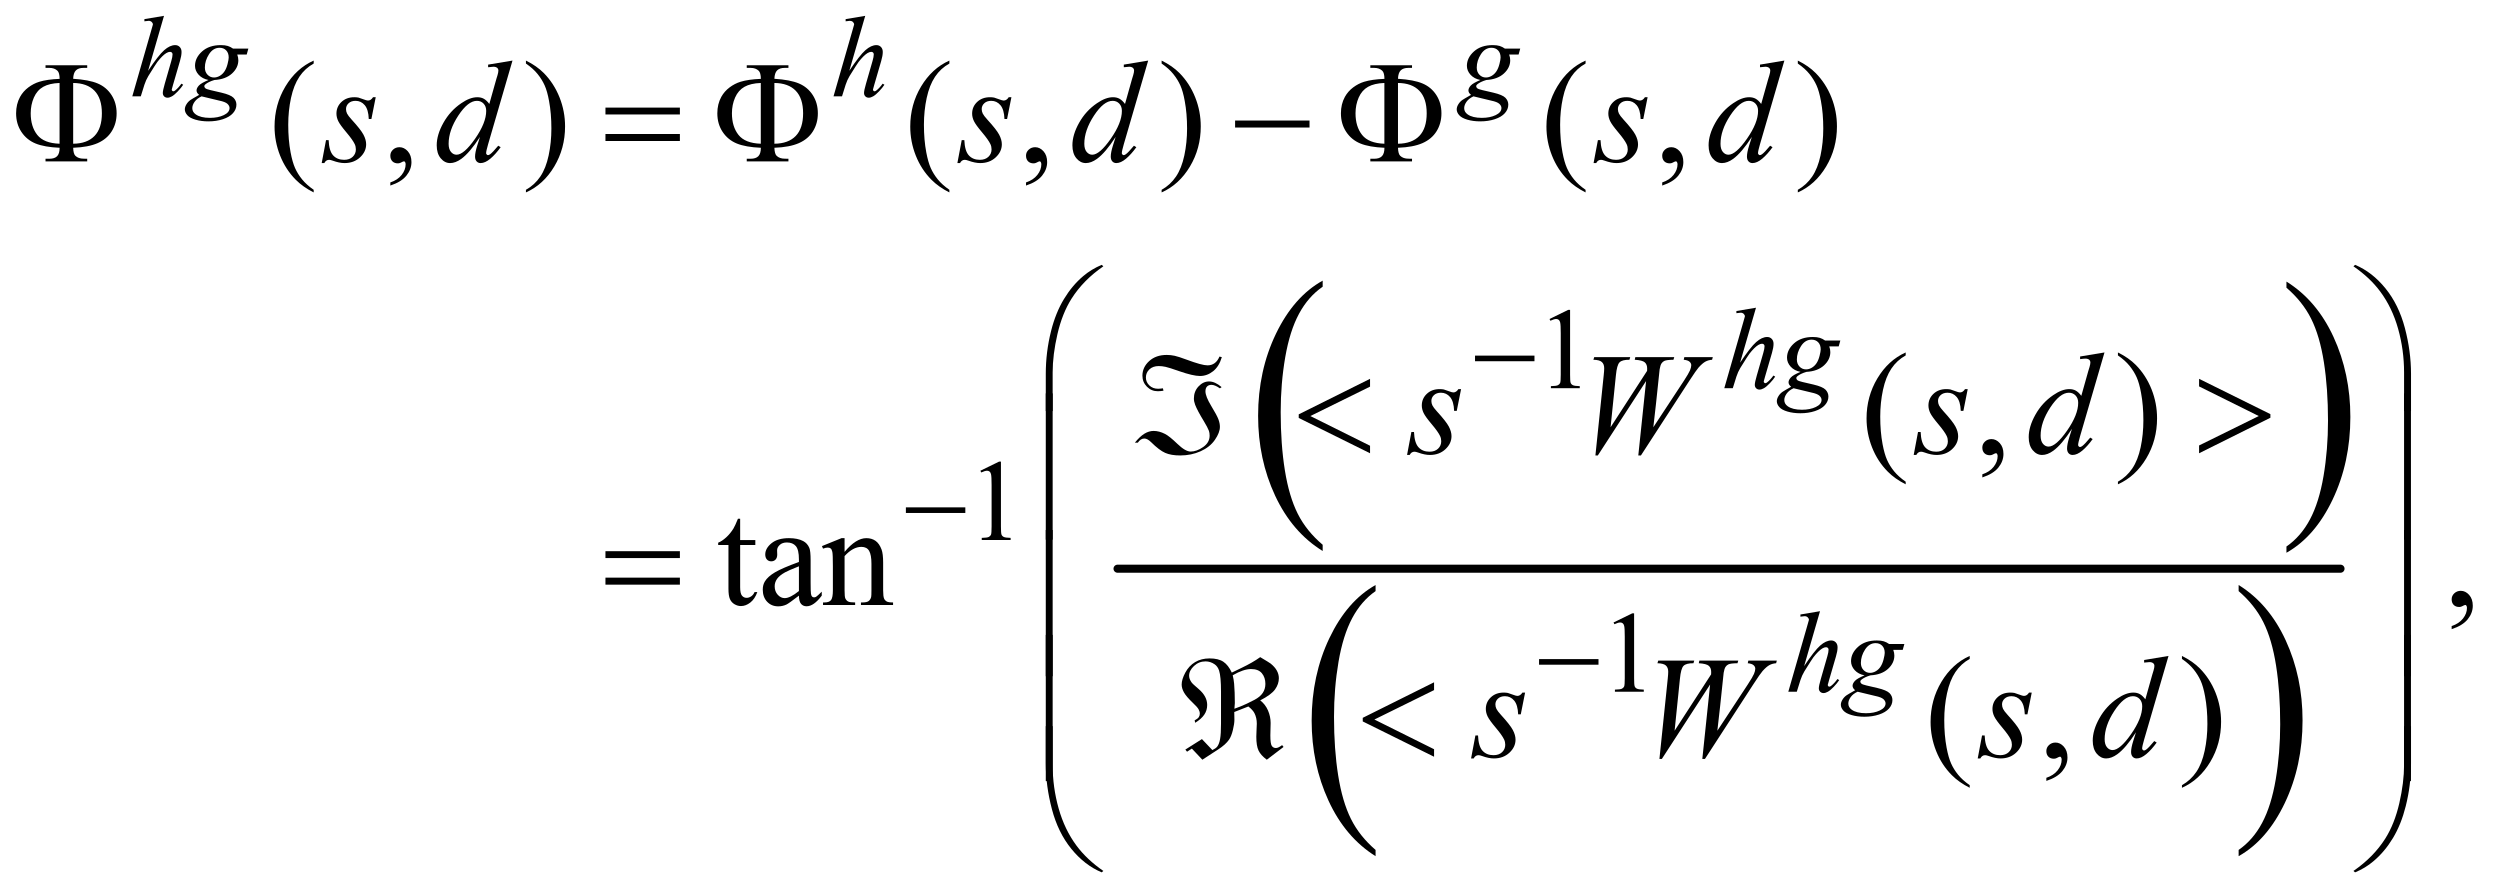 <?xml version="1.0" encoding="UTF-8"?>
<!DOCTYPE svg PUBLIC '-//W3C//DTD SVG 1.0//EN'
          'http://www.w3.org/TR/2001/REC-SVG-20010904/DTD/svg10.dtd'>
<svg stroke-dasharray="none" shape-rendering="auto" xmlns="http://www.w3.org/2000/svg" font-family="'Dialog'" text-rendering="auto" width="243" fill-opacity="1" color-interpolation="auto" color-rendering="auto" preserveAspectRatio="xMidYMid meet" font-size="12px" viewBox="0 0 243 87" fill="black" xmlns:xlink="http://www.w3.org/1999/xlink" stroke="black" image-rendering="auto" stroke-miterlimit="10" stroke-linecap="square" stroke-linejoin="miter" font-style="normal" stroke-width="1" height="87" stroke-dashoffset="0" font-weight="normal" stroke-opacity="1"
><!--Generated by the Batik Graphics2D SVG Generator--><defs id="genericDefs"
  /><g
  ><defs id="defs1"
    ><clipPath clipPathUnits="userSpaceOnUse" id="clipPath1"
      ><path d="M1.032 2.546 L155.077 2.546 L155.077 57.726 L1.032 57.726 L1.032 2.546 Z"
      /></clipPath
      ><clipPath clipPathUnits="userSpaceOnUse" id="clipPath2"
      ><path d="M-593.828 81.512 L-593.828 1844.108 L5591.907 1844.108 L5591.907 81.512 Z"
      /></clipPath
      ><clipPath clipPathUnits="userSpaceOnUse" id="clipPath3"
      ><path d="M0 81.512 L0 1844.108 L5024 1844.108 L5024 81.512 Z"
      /></clipPath
      ><clipPath clipPathUnits="userSpaceOnUse" id="clipPath4"
      ><path d="M-1115.635 81.512 L-1115.635 1844.108 L5070.1 1844.108 L5070.1 81.512 Z"
      /></clipPath
      ><clipPath clipPathUnits="userSpaceOnUse" id="clipPath5"
      ><path d="M-0 81.512 L-0 1844.108 L5024 1844.108 L5024 81.512 Z"
      /></clipPath
      ><clipPath clipPathUnits="userSpaceOnUse" id="clipPath6"
      ><path d="M-625.939 81.631 L-625.939 1844.227 L5559.796 1844.227 L5559.796 81.631 Z"
      /></clipPath
      ><clipPath clipPathUnits="userSpaceOnUse" id="clipPath7"
      ><path d="M0 81.631 L0 1844.227 L5024 1844.227 L5024 81.631 Z"
      /></clipPath
      ><clipPath clipPathUnits="userSpaceOnUse" id="clipPath8"
      ><path d="M-1091.615 81.631 L-1091.615 1844.227 L5094.12 1844.227 L5094.12 81.631 Z"
      /></clipPath
      ><clipPath clipPathUnits="userSpaceOnUse" id="clipPath9"
      ><path d="M33.074 81.348 L33.074 1844.293 L4970.426 1844.293 L4970.426 81.348 Z"
      /></clipPath
    ></defs
    ><g transform="scale(1.576,1.576) translate(-1.032,-2.546) matrix(0.025,0,0,0.031,15.82,-0.006)"
    ><path d="M2671.531 1166.141 L2671.531 1178.547 Q2596.219 1141.031 2554.227 1068.453 Q2512.234 995.875 2512.234 909.594 Q2512.234 819.859 2556.391 746.125 Q2600.547 672.391 2671.531 640.641 L2671.531 652.766 Q2636.031 672.391 2613.234 706.445 Q2590.438 740.5 2579.188 792.875 Q2567.938 845.25 2567.938 902.094 Q2567.938 966.453 2578.328 1018.391 Q2588.719 1070.328 2610.07 1104.531 Q2631.422 1138.735 2671.531 1166.141 Z" stroke="none" clip-path="url(#clipPath3)"
    /></g
    ><g transform="matrix(0.039,0,0,0.049,43.779,-4.021)"
    ><path d="M4575.984 652.766 L4575.984 640.641 Q4651.297 677.875 4693.289 750.453 Q4735.281 823.031 4735.281 909.312 Q4735.281 999.062 4691.125 1072.938 Q4646.969 1146.812 4575.984 1178.547 L4575.984 1166.141 Q4611.766 1146.516 4634.562 1112.469 Q4657.359 1078.422 4668.469 1026.188 Q4679.578 973.953 4679.578 916.813 Q4679.578 852.75 4669.336 800.664 Q4659.094 748.578 4637.594 714.383 Q4616.094 680.188 4575.984 652.766 Z" stroke="none" clip-path="url(#clipPath5)"
    /></g
    ><g transform="matrix(0.039,0,0,0.049,24.563,-4.027)"
    ><path d="M2798.531 1768.141 L2798.531 1780.547 Q2723.219 1743.031 2681.227 1670.453 Q2639.234 1597.875 2639.234 1511.594 Q2639.234 1421.86 2683.391 1348.125 Q2727.547 1274.391 2798.531 1242.641 L2798.531 1254.766 Q2763.031 1274.391 2740.234 1308.445 Q2717.438 1342.5 2706.188 1394.875 Q2694.938 1447.25 2694.938 1504.094 Q2694.938 1568.453 2705.328 1620.391 Q2715.719 1672.328 2737.07 1706.531 Q2758.422 1740.735 2798.531 1768.141 Z" stroke="none" clip-path="url(#clipPath7)"
    /></g
    ><g transform="matrix(0.039,0,0,0.049,42.837,-4.027)"
    ><path d="M4480.984 1254.766 L4480.984 1242.641 Q4556.297 1279.875 4598.289 1352.453 Q4640.281 1425.031 4640.281 1511.312 Q4640.281 1601.062 4596.125 1674.938 Q4551.969 1748.812 4480.984 1780.547 L4480.984 1768.141 Q4516.766 1748.516 4539.562 1714.469 Q4562.359 1680.422 4573.469 1628.188 Q4584.578 1575.953 4584.578 1518.813 Q4584.578 1454.75 4574.336 1402.664 Q4564.094 1350.578 4542.594 1316.383 Q4521.094 1282.188 4480.984 1254.766 Z" stroke="none" clip-path="url(#clipPath7)"
    /></g
    ><g stroke-width="16" transform="matrix(0.049,0,0,0.049,-1.626,-4.012)" stroke-linejoin="round" stroke-linecap="round"
    ><line y2="1210" fill="none" x1="2250" clip-path="url(#clipPath9)" x2="4676" y1="1210"
    /></g
    ><g transform="matrix(0.049,0,0,0.049,-1.626,-4.012)"
    ><path d="M3106.953 714.656 L3144.016 696.562 L3147.719 696.562 L3147.719 825.156 Q3147.719 837.969 3148.789 841.109 Q3149.859 844.25 3153.227 845.938 Q3156.594 847.625 3166.922 847.844 L3166.922 852 L3109.656 852 L3109.656 847.844 Q3120.438 847.625 3123.578 845.992 Q3126.719 844.359 3127.953 841.609 Q3129.188 838.859 3129.188 825.156 L3129.188 742.953 Q3129.188 726.328 3128.062 721.609 Q3127.281 718.016 3125.203 716.336 Q3123.125 714.656 3120.203 714.656 Q3116.047 714.656 3108.641 718.125 L3106.953 714.656 Z" stroke="none" clip-path="url(#clipPath9)"
    /></g
    ><g transform="matrix(0.049,0,0,0.049,-1.626,-4.012)"
    ><path d="M1977.953 1015.656 L2015.016 997.562 L2018.719 997.562 L2018.719 1126.156 Q2018.719 1138.969 2019.789 1142.11 Q2020.86 1145.25 2024.227 1146.938 Q2027.594 1148.625 2037.922 1148.844 L2037.922 1153 L1980.656 1153 L1980.656 1148.844 Q1991.438 1148.625 1994.578 1146.992 Q1997.719 1145.36 1998.953 1142.61 Q2000.188 1139.86 2000.188 1126.156 L2000.188 1043.953 Q2000.188 1027.328 1999.062 1022.609 Q1998.281 1019.016 1996.203 1017.336 Q1994.125 1015.656 1991.203 1015.656 Q1987.047 1015.656 1979.641 1019.125 L1977.953 1015.656 Z" stroke="none" clip-path="url(#clipPath9)"
    /></g
    ><g transform="matrix(0.049,0,0,0.049,-1.626,-4.012)"
    ><path d="M3233.953 1316.656 L3271.016 1298.562 L3274.719 1298.562 L3274.719 1427.156 Q3274.719 1439.969 3275.789 1443.11 Q3276.859 1446.25 3280.227 1447.938 Q3283.594 1449.625 3293.922 1449.844 L3293.922 1454 L3236.656 1454 L3236.656 1449.844 Q3247.438 1449.625 3250.578 1447.992 Q3253.719 1446.36 3254.953 1443.61 Q3256.188 1440.86 3256.188 1427.156 L3256.188 1344.953 Q3256.188 1328.328 3255.062 1323.609 Q3254.281 1320.016 3252.203 1318.336 Q3250.125 1316.656 3247.203 1316.656 Q3243.047 1316.656 3235.641 1320.125 L3233.953 1316.656 Z" stroke="none" clip-path="url(#clipPath9)"
    /></g
    ><g transform="matrix(0.049,0,0,0.049,-1.626,-4.012)"
    ><path d="M655.438 458.391 L655.438 463.594 Q634.203 452.906 620 438.562 Q599.75 418.172 588.781 390.469 Q577.812 362.766 577.812 332.953 Q577.812 289.359 599.328 253.43 Q620.844 217.5 655.438 202.031 L655.438 207.938 Q638.141 217.5 627.031 234.094 Q615.922 250.688 610.438 276.141 Q604.953 301.594 604.953 329.297 Q604.953 359.391 609.594 384 Q613.25 403.406 618.453 415.148 Q623.656 426.891 632.445 437.719 Q641.234 448.547 655.438 458.391 ZM807.469 449.953 L807.469 443.766 Q821.953 438.984 829.898 428.93 Q837.844 418.875 837.844 407.625 Q837.844 404.953 836.578 403.125 Q835.594 401.859 834.609 401.859 Q833.063 401.859 827.859 404.672 Q825.328 405.938 822.516 405.938 Q815.625 405.938 811.547 401.859 Q807.469 397.781 807.469 390.609 Q807.469 383.719 812.742 378.797 Q818.016 373.875 825.609 373.875 Q834.891 373.875 842.133 381.961 Q849.375 390.047 849.375 403.406 Q849.375 417.891 839.32 430.336 Q829.266 442.781 807.469 449.953 ZM1076.469 207.938 L1076.469 202.031 Q1097.844 212.578 1112.047 226.922 Q1132.156 247.453 1143.125 275.086 Q1154.094 302.719 1154.094 332.672 Q1154.094 376.266 1132.648 412.195 Q1111.203 448.125 1076.469 463.594 L1076.469 458.391 Q1093.765 448.688 1104.945 432.164 Q1116.125 415.641 1121.539 390.117 Q1126.953 364.594 1126.953 336.891 Q1126.953 306.938 1122.312 282.188 Q1118.797 262.781 1113.523 251.109 Q1108.25 239.438 1099.531 228.609 Q1090.812 217.781 1076.469 207.938 ZM1916.438 458.391 L1916.438 463.594 Q1895.203 452.906 1881 438.562 Q1860.75 418.172 1849.781 390.469 Q1838.812 362.766 1838.812 332.953 Q1838.812 289.359 1860.328 253.43 Q1881.844 217.5 1916.438 202.031 L1916.438 207.938 Q1899.141 217.5 1888.031 234.094 Q1876.922 250.688 1871.438 276.141 Q1865.953 301.594 1865.953 329.297 Q1865.953 359.391 1870.594 384 Q1874.25 403.406 1879.453 415.148 Q1884.656 426.891 1893.445 437.719 Q1902.234 448.547 1916.438 458.391 ZM2068.469 449.953 L2068.469 443.766 Q2082.953 438.984 2090.898 428.93 Q2098.844 418.875 2098.844 407.625 Q2098.844 404.953 2097.578 403.125 Q2096.594 401.859 2095.609 401.859 Q2094.062 401.859 2088.859 404.672 Q2086.328 405.938 2083.516 405.938 Q2076.625 405.938 2072.547 401.859 Q2068.469 397.781 2068.469 390.609 Q2068.469 383.719 2073.742 378.797 Q2079.016 373.875 2086.609 373.875 Q2095.891 373.875 2103.133 381.961 Q2110.375 390.047 2110.375 403.406 Q2110.375 417.891 2100.32 430.336 Q2090.266 442.781 2068.469 449.953 ZM2337.469 207.938 L2337.469 202.031 Q2358.844 212.578 2373.047 226.922 Q2393.156 247.453 2404.125 275.086 Q2415.094 302.719 2415.094 332.672 Q2415.094 376.266 2393.648 412.195 Q2372.203 448.125 2337.469 463.594 L2337.469 458.391 Q2354.766 448.688 2365.945 432.164 Q2377.125 415.641 2382.539 390.117 Q2387.953 364.594 2387.953 336.891 Q2387.953 306.938 2383.312 282.188 Q2379.797 262.781 2374.523 251.109 Q2369.25 239.438 2360.531 228.609 Q2351.812 217.781 2337.469 207.938 ZM3178.438 458.391 L3178.438 463.594 Q3157.203 452.906 3143 438.562 Q3122.75 418.172 3111.781 390.469 Q3100.812 362.766 3100.812 332.953 Q3100.812 289.359 3122.328 253.43 Q3143.844 217.5 3178.438 202.031 L3178.438 207.938 Q3161.141 217.5 3150.031 234.094 Q3138.922 250.688 3133.438 276.141 Q3127.953 301.594 3127.953 329.297 Q3127.953 359.391 3132.594 384 Q3136.25 403.406 3141.453 415.148 Q3146.656 426.891 3155.445 437.719 Q3164.234 448.547 3178.438 458.391 ZM3330.469 449.953 L3330.469 443.766 Q3344.953 438.984 3352.898 428.93 Q3360.844 418.875 3360.844 407.625 Q3360.844 404.953 3359.578 403.125 Q3358.594 401.859 3357.609 401.859 Q3356.062 401.859 3350.859 404.672 Q3348.328 405.938 3345.516 405.938 Q3338.625 405.938 3334.547 401.859 Q3330.469 397.781 3330.469 390.609 Q3330.469 383.719 3335.742 378.797 Q3341.016 373.875 3348.609 373.875 Q3357.891 373.875 3365.133 381.961 Q3372.375 390.047 3372.375 403.406 Q3372.375 417.891 3362.32 430.336 Q3352.266 442.781 3330.469 449.953 ZM3599.469 207.938 L3599.469 202.031 Q3620.844 212.578 3635.047 226.922 Q3655.156 247.453 3666.125 275.086 Q3677.094 302.719 3677.094 332.672 Q3677.094 376.266 3655.648 412.195 Q3634.203 448.125 3599.469 463.594 L3599.469 458.391 Q3616.766 448.688 3627.945 432.164 Q3639.125 415.641 3644.539 390.117 Q3649.953 364.594 3649.953 336.891 Q3649.953 306.938 3645.312 282.188 Q3641.797 262.781 3636.523 251.109 Q3631.25 239.438 3622.531 228.609 Q3613.812 217.781 3599.469 207.938 Z" stroke="none" clip-path="url(#clipPath9)"
    /></g
    ><g transform="matrix(0.049,0,0,0.049,-1.626,-4.012)"
    ><path d="M3813.438 1037.391 L3813.438 1042.594 Q3792.203 1031.906 3778 1017.563 Q3757.75 997.172 3746.781 969.469 Q3735.812 941.766 3735.812 911.953 Q3735.812 868.36 3757.328 832.43 Q3778.844 796.5 3813.438 781.031 L3813.438 786.938 Q3796.141 796.5 3785.031 813.094 Q3773.922 829.688 3768.438 855.141 Q3762.953 880.594 3762.953 908.297 Q3762.953 938.391 3767.594 963 Q3771.25 982.406 3776.453 994.149 Q3781.656 1005.891 3790.445 1016.719 Q3799.234 1027.547 3813.438 1037.391 ZM3965.469 1028.953 L3965.469 1022.766 Q3979.953 1017.984 3987.898 1007.93 Q3995.844 997.875 3995.844 986.625 Q3995.844 983.953 3994.578 982.125 Q3993.594 980.859 3992.609 980.859 Q3991.062 980.859 3985.859 983.672 Q3983.328 984.938 3980.516 984.938 Q3973.625 984.938 3969.547 980.859 Q3965.469 976.781 3965.469 969.609 Q3965.469 962.719 3970.742 957.797 Q3976.016 952.875 3983.609 952.875 Q3992.891 952.875 4000.133 960.961 Q4007.375 969.047 4007.375 982.406 Q4007.375 996.891 3997.32 1009.336 Q3987.266 1021.781 3965.469 1028.953 ZM4234.469 786.938 L4234.469 781.031 Q4255.844 791.578 4270.047 805.922 Q4290.156 826.453 4301.125 854.086 Q4312.094 881.719 4312.094 911.672 Q4312.094 955.266 4290.648 991.195 Q4269.203 1027.125 4234.469 1042.594 L4234.469 1037.39 Q4251.766 1027.687 4262.945 1011.164 Q4274.125 994.64 4279.539 969.117 Q4284.953 943.594 4284.953 915.89 Q4284.953 885.937 4280.312 861.187 Q4276.797 841.781 4271.523 830.109 Q4266.25 818.437 4257.531 807.609 Q4248.812 796.781 4234.469 786.937 Z" stroke="none" clip-path="url(#clipPath9)"
    /></g
    ><g transform="matrix(0.049,0,0,0.049,-1.626,-4.012)"
    ><path d="M1501.406 1110.859 L1501.406 1153.188 L1531.5 1153.188 L1531.5 1163.031 L1501.406 1163.031 L1501.406 1246.562 Q1501.406 1259.078 1504.992 1263.438 Q1508.578 1267.797 1514.203 1267.797 Q1518.844 1267.797 1523.203 1264.914 Q1527.563 1262.031 1529.953 1256.406 L1535.438 1256.406 Q1530.516 1270.187 1521.516 1277.148 Q1512.516 1284.109 1502.953 1284.109 Q1496.485 1284.109 1490.297 1280.523 Q1484.11 1276.937 1481.156 1270.258 Q1478.203 1263.578 1478.203 1249.656 L1478.203 1163.031 L1457.812 1163.031 L1457.812 1158.39 Q1465.547 1155.297 1473.633 1147.914 Q1481.719 1140.531 1488.047 1130.406 Q1491.281 1125.062 1497.047 1110.859 L1501.406 1110.859 ZM1617.985 1263.438 Q1598.156 1278.766 1593.094 1281.156 Q1585.5 1284.672 1576.922 1284.672 Q1563.563 1284.672 1554.914 1275.531 Q1546.266 1266.391 1546.266 1251.485 Q1546.266 1242.063 1550.484 1235.172 Q1556.25 1225.61 1570.523 1217.172 Q1584.797 1208.735 1617.984 1196.641 L1617.984 1191.578 Q1617.984 1172.313 1611.867 1165.141 Q1605.75 1157.969 1594.078 1157.969 Q1585.219 1157.969 1580.016 1162.75 Q1574.672 1167.532 1574.672 1173.719 L1574.953 1181.875 Q1574.953 1188.344 1571.648 1191.86 Q1568.344 1195.375 1563 1195.375 Q1557.797 1195.375 1554.492 1191.719 Q1551.188 1188.063 1551.188 1181.735 Q1551.188 1169.641 1563.562 1159.516 Q1575.938 1149.391 1598.297 1149.391 Q1615.453 1149.391 1626.422 1155.157 Q1634.719 1159.516 1638.656 1168.797 Q1641.187 1174.844 1641.187 1193.547 L1641.187 1237.282 Q1641.187 1255.703 1641.89 1259.852 Q1642.594 1264 1644.211 1265.407 Q1645.828 1266.813 1647.937 1266.813 Q1650.187 1266.813 1651.875 1265.828 Q1654.828 1264 1663.265 1255.563 L1663.265 1263.438 Q1647.515 1284.532 1633.172 1284.532 Q1626.281 1284.532 1622.203 1279.75 Q1618.125 1274.969 1617.984 1263.438 ZM1617.985 1254.297 L1617.985 1205.219 Q1596.75 1213.656 1590.563 1217.172 Q1579.453 1223.359 1574.672 1230.109 Q1569.891 1236.859 1569.891 1244.875 Q1569.891 1255 1575.938 1261.68 Q1581.985 1268.359 1589.86 1268.359 Q1600.547 1268.359 1617.985 1254.297 ZM1708.547 1176.672 Q1731.188 1149.391 1751.719 1149.391 Q1762.266 1149.391 1769.86 1154.664 Q1777.453 1159.938 1781.953 1172.031 Q1785.047 1180.469 1785.047 1197.906 L1785.047 1252.891 Q1785.047 1265.125 1787.016 1269.484 Q1788.563 1273 1792.008 1274.969 Q1795.453 1276.938 1804.735 1276.938 L1804.735 1282 L1741.031 1282 L1741.031 1276.938 L1743.703 1276.938 Q1752.703 1276.938 1756.289 1274.195 Q1759.875 1271.453 1761.281 1266.109 Q1761.844 1264 1761.844 1252.891 L1761.844 1200.156 Q1761.844 1182.578 1757.273 1174.633 Q1752.703 1166.688 1741.875 1166.688 Q1725.141 1166.688 1708.547 1184.969 L1708.547 1252.89 Q1708.547 1265.969 1710.094 1269.062 Q1712.062 1273.14 1715.508 1275.039 Q1718.953 1276.937 1729.5 1276.937 L1729.5 1282 L1665.797 1282 L1665.797 1276.937 L1668.609 1276.937 Q1678.453 1276.937 1681.898 1271.945 Q1685.344 1266.953 1685.344 1252.89 L1685.344 1205.078 Q1685.344 1181.875 1684.289 1176.812 Q1683.234 1171.75 1681.055 1169.922 Q1678.875 1168.094 1675.219 1168.094 Q1671.281 1168.094 1665.797 1170.203 L1663.687 1165.14 L1702.5 1149.39 L1708.547 1149.39 L1708.547 1176.672 ZM4896.469 1329.953 L4896.469 1323.766 Q4910.953 1318.984 4918.898 1308.93 Q4926.844 1298.875 4926.844 1287.625 Q4926.844 1284.953 4925.578 1283.125 Q4924.594 1281.859 4923.609 1281.859 Q4922.062 1281.859 4916.859 1284.672 Q4914.328 1285.938 4911.516 1285.938 Q4904.625 1285.938 4900.547 1281.859 Q4896.469 1277.781 4896.469 1270.609 Q4896.469 1263.719 4901.742 1258.797 Q4907.016 1253.875 4914.609 1253.875 Q4923.891 1253.875 4931.133 1261.961 Q4938.375 1270.047 4938.375 1283.406 Q4938.375 1297.891 4928.32 1310.336 Q4918.266 1322.781 4896.469 1329.953 Z" stroke="none" clip-path="url(#clipPath9)"
    /></g
    ><g transform="matrix(0.049,0,0,0.049,-1.626,-4.012)"
    ><path d="M3940.438 1639.391 L3940.438 1644.594 Q3919.203 1633.906 3905 1619.563 Q3884.75 1599.172 3873.781 1571.469 Q3862.812 1543.766 3862.812 1513.953 Q3862.812 1470.359 3884.328 1434.43 Q3905.844 1398.5 3940.438 1383.031 L3940.438 1388.938 Q3923.141 1398.5 3912.031 1415.094 Q3900.922 1431.688 3895.438 1457.14 Q3889.953 1482.594 3889.953 1510.297 Q3889.953 1540.39 3894.594 1565 Q3898.25 1584.406 3903.453 1596.148 Q3908.656 1607.89 3917.445 1618.719 Q3926.234 1629.547 3940.438 1639.39 ZM4092.469 1630.953 L4092.469 1624.766 Q4106.953 1619.984 4114.898 1609.93 Q4122.844 1599.875 4122.844 1588.625 Q4122.844 1585.953 4121.578 1584.125 Q4120.594 1582.859 4119.609 1582.859 Q4118.062 1582.859 4112.859 1585.672 Q4110.328 1586.938 4107.516 1586.938 Q4100.625 1586.938 4096.547 1582.859 Q4092.469 1578.781 4092.469 1571.609 Q4092.469 1564.719 4097.742 1559.797 Q4103.016 1554.875 4110.609 1554.875 Q4119.891 1554.875 4127.133 1562.961 Q4134.375 1571.047 4134.375 1584.406 Q4134.375 1598.891 4124.32 1611.336 Q4114.266 1623.781 4092.469 1630.953 ZM4361.469 1388.938 L4361.469 1383.031 Q4382.844 1393.578 4397.047 1407.922 Q4417.156 1428.453 4428.125 1456.086 Q4439.094 1483.719 4439.094 1513.672 Q4439.094 1557.266 4417.648 1593.195 Q4396.203 1629.125 4361.469 1644.594 L4361.469 1639.39 Q4378.766 1629.687 4389.945 1613.164 Q4401.125 1596.64 4406.539 1571.117 Q4411.953 1545.594 4411.953 1517.891 Q4411.953 1487.938 4407.312 1463.188 Q4403.797 1443.781 4398.523 1432.109 Q4393.25 1420.438 4384.531 1409.609 Q4375.812 1398.781 4361.469 1388.938 Z" stroke="none" clip-path="url(#clipPath9)"
    /></g
    ><g transform="matrix(0.049,0,0,0.049,-1.626,-4.012)"
    ><path d="M358.5 113.297 L326.938 222.344 Q347.375 191.578 358.828 181.469 Q370.281 171.359 380.734 171.359 Q386.125 171.359 389.719 175.07 Q393.312 178.781 393.312 184.953 Q393.312 192.359 390.172 202.922 L376.469 249.984 Q373.875 258.516 373.875 259.406 Q373.875 260.984 374.836 261.992 Q375.797 263 377.031 263 Q378.484 263 380.391 261.547 Q386.797 256.609 393.078 247.844 L396.562 249.984 Q392.75 255.922 385.953 263.055 Q379.156 270.188 374.273 272.945 Q369.391 275.703 365.578 275.703 Q361.422 275.703 358.781 273.062 Q356.141 270.422 356.141 266.266 Q356.141 261.312 360.062 247.844 L372.984 202.922 Q375.453 194.5 375.453 189.672 Q375.453 187.422 374.047 186.078 Q372.641 184.734 370.406 184.734 Q367.141 184.734 362.984 187.203 Q355.344 191.922 345.359 204.719 Q342.656 208.203 327.391 232.797 Q322.672 240.656 319.641 249.984 L312.453 273 L295.609 273 L332.547 144.516 L336.484 130.594 Q336.484 127.672 334.07 125.43 Q331.656 123.188 328.172 123.188 Q326.156 123.188 322 123.859 L319.641 124.203 L319.641 119.812 L358.5 113.297 ZM525.828 178.328 L522.578 190 L503.812 190 Q505.953 196.078 505.953 201.344 Q505.953 216.172 493.375 227.734 Q480.688 239.312 458.562 240.547 Q446.656 244.141 440.703 249.078 Q438.453 250.875 438.453 252.781 Q438.453 255.031 440.477 256.883 Q442.5 258.734 450.703 260.641 L472.484 265.703 Q490.562 269.969 496.406 275.812 Q502.141 281.766 502.141 289.516 Q502.141 298.719 495.344 306.352 Q488.547 313.984 475.461 318.312 Q462.375 322.641 446.547 322.641 Q432.609 322.641 421.156 319.328 Q409.703 316.016 404.766 310.398 Q399.828 304.781 399.828 298.828 Q399.828 294 403.024 288.781 Q406.219 283.562 411.047 280.188 Q414.094 278.047 428.235 270.078 Q423.078 266.031 423.078 261.203 Q423.078 256.719 427.625 251.664 Q432.172 246.609 446.875 240.547 Q434.531 238.188 427.281 230.211 Q420.031 222.234 420.031 212.469 Q420.031 196.516 434.016 183.938 Q448 171.359 471.25 171.359 Q479.672 171.359 485.062 173.047 Q490.453 174.734 495.5 178.328 L525.828 178.328 ZM486.859 195.953 Q486.859 186.969 481.859 181.805 Q476.859 176.641 468.781 176.641 Q456.094 176.641 447.836 189.391 Q439.578 202.141 439.578 215.953 Q439.578 224.594 444.859 230.102 Q450.141 235.609 457.656 235.609 Q463.609 235.609 469.172 232.352 Q474.734 229.094 478.555 223.367 Q482.375 217.641 484.617 208.766 Q486.859 199.891 486.859 195.953 ZM433.062 273 Q423.969 277.156 419.305 283.672 Q414.641 290.188 414.641 296.469 Q414.641 303.891 421.391 308.719 Q431.047 315.672 449.688 315.672 Q465.75 315.672 477.148 310.227 Q488.547 304.781 488.547 296.141 Q488.547 291.75 484.336 287.82 Q480.125 283.891 468 281.422 Q461.359 280.078 433.062 273 ZM1749.5 113.297 L1717.938 222.344 Q1738.375 191.578 1749.828 181.469 Q1761.281 171.359 1771.734 171.359 Q1777.125 171.359 1780.719 175.07 Q1784.312 178.781 1784.312 184.953 Q1784.312 192.359 1781.172 202.922 L1767.469 249.984 Q1764.875 258.516 1764.875 259.406 Q1764.875 260.984 1765.836 261.992 Q1766.797 263 1768.031 263 Q1769.485 263 1771.391 261.547 Q1777.797 256.609 1784.078 247.844 L1787.562 249.984 Q1783.75 255.922 1776.953 263.055 Q1770.156 270.188 1765.273 272.945 Q1760.391 275.703 1756.578 275.703 Q1752.422 275.703 1749.781 273.062 Q1747.141 270.422 1747.141 266.266 Q1747.141 261.312 1751.062 247.844 L1763.984 202.922 Q1766.453 194.5 1766.453 189.672 Q1766.453 187.422 1765.047 186.078 Q1763.641 184.734 1761.406 184.734 Q1758.14 184.734 1753.984 187.203 Q1746.344 191.922 1736.359 204.719 Q1733.656 208.203 1718.391 232.797 Q1713.672 240.656 1710.641 249.984 L1703.453 273 L1686.609 273 L1723.547 144.516 L1727.484 130.594 Q1727.484 127.672 1725.07 125.43 Q1722.656 123.188 1719.172 123.188 Q1717.156 123.188 1713 123.859 L1710.641 124.203 L1710.641 119.812 L1749.5 113.297 ZM3048.828 178.328 L3045.578 190 L3026.812 190 Q3028.953 196.078 3028.953 201.344 Q3028.953 216.172 3016.375 227.734 Q3003.688 239.312 2981.562 240.547 Q2969.656 244.141 2963.703 249.078 Q2961.453 250.875 2961.453 252.781 Q2961.453 255.031 2963.477 256.883 Q2965.5 258.734 2973.703 260.641 L2995.484 265.703 Q3013.562 269.969 3019.406 275.812 Q3025.141 281.766 3025.141 289.516 Q3025.141 298.719 3018.344 306.352 Q3011.547 313.984 2998.461 318.312 Q2985.375 322.641 2969.547 322.641 Q2955.609 322.641 2944.156 319.328 Q2932.703 316.016 2927.766 310.398 Q2922.828 304.781 2922.828 298.828 Q2922.828 294 2926.023 288.781 Q2929.219 283.562 2934.047 280.188 Q2937.094 278.047 2951.234 270.078 Q2946.078 266.031 2946.078 261.203 Q2946.078 256.719 2950.625 251.664 Q2955.172 246.609 2969.875 240.547 Q2957.531 238.188 2950.281 230.211 Q2943.031 222.234 2943.031 212.469 Q2943.031 196.516 2957.016 183.938 Q2971 171.359 2994.25 171.359 Q3002.672 171.359 3008.062 173.047 Q3013.453 174.734 3018.5 178.328 L3048.828 178.328 ZM3009.859 195.953 Q3009.859 186.969 3004.859 181.805 Q2999.859 176.641 2991.781 176.641 Q2979.094 176.641 2970.836 189.391 Q2962.578 202.141 2962.578 215.953 Q2962.578 224.594 2967.859 230.102 Q2973.141 235.609 2980.656 235.609 Q2986.609 235.609 2992.172 232.352 Q2997.734 229.094 3001.555 223.367 Q3005.375 217.641 3007.617 208.766 Q3009.859 199.891 3009.859 195.953 ZM2956.062 273 Q2946.969 277.156 2942.305 283.672 Q2937.641 290.188 2937.641 296.469 Q2937.641 303.891 2944.391 308.719 Q2954.047 315.672 2972.688 315.672 Q2988.75 315.672 3000.148 310.227 Q3011.547 304.781 3011.547 296.141 Q3011.547 291.75 3007.336 287.82 Q3003.125 283.891 2991 281.422 Q2984.359 280.078 2956.062 273 Z" stroke="none" clip-path="url(#clipPath9)"
    /></g
    ><g transform="matrix(0.049,0,0,0.049,-1.626,-4.012)"
    ><path d="M3516.5 692.297 L3484.938 801.344 Q3505.375 770.578 3516.828 760.469 Q3528.281 750.359 3538.734 750.359 Q3544.125 750.359 3547.719 754.07 Q3551.312 757.781 3551.312 763.953 Q3551.312 771.359 3548.172 781.922 L3534.469 828.984 Q3531.875 837.516 3531.875 838.406 Q3531.875 839.984 3532.836 840.992 Q3533.797 842 3535.031 842 Q3536.484 842 3538.391 840.547 Q3544.797 835.609 3551.078 826.844 L3554.562 828.984 Q3550.75 834.922 3543.953 842.055 Q3537.156 849.188 3532.273 851.945 Q3527.391 854.703 3523.578 854.703 Q3519.422 854.703 3516.781 852.062 Q3514.141 849.422 3514.141 845.266 Q3514.141 840.312 3518.062 826.844 L3530.984 781.922 Q3533.453 773.5 3533.453 768.672 Q3533.453 766.422 3532.047 765.078 Q3530.641 763.734 3528.406 763.734 Q3525.141 763.734 3520.984 766.203 Q3513.344 770.922 3503.359 783.719 Q3500.656 787.203 3485.391 811.797 Q3480.672 819.656 3477.641 828.984 L3470.453 852 L3453.609 852 L3490.547 723.516 L3494.484 709.594 Q3494.484 706.672 3492.07 704.43 Q3489.656 702.188 3486.172 702.188 Q3484.156 702.188 3480 702.859 L3477.641 703.203 L3477.641 698.812 L3516.5 692.297 ZM3683.828 757.328 L3680.578 769 L3661.812 769 Q3663.953 775.078 3663.953 780.344 Q3663.953 795.172 3651.375 806.734 Q3638.688 818.312 3616.562 819.547 Q3604.656 823.141 3598.703 828.078 Q3596.453 829.875 3596.453 831.781 Q3596.453 834.031 3598.477 835.883 Q3600.5 837.734 3608.703 839.641 L3630.484 844.703 Q3648.562 848.969 3654.406 854.812 Q3660.141 860.766 3660.141 868.516 Q3660.141 877.719 3653.344 885.352 Q3646.547 892.984 3633.461 897.312 Q3620.375 901.641 3604.547 901.641 Q3590.609 901.641 3579.156 898.328 Q3567.703 895.016 3562.766 889.398 Q3557.828 883.781 3557.828 877.828 Q3557.828 873 3561.023 867.781 Q3564.219 862.563 3569.047 859.188 Q3572.094 857.047 3586.234 849.078 Q3581.078 845.031 3581.078 840.203 Q3581.078 835.719 3585.625 830.664 Q3590.172 825.61 3604.875 819.547 Q3592.531 817.188 3585.281 809.211 Q3578.031 801.235 3578.031 791.469 Q3578.031 775.516 3592.016 762.938 Q3606 750.359 3629.25 750.359 Q3637.672 750.359 3643.062 752.047 Q3648.453 753.734 3653.5 757.328 L3683.828 757.328 ZM3644.859 774.953 Q3644.859 765.969 3639.859 760.805 Q3634.859 755.641 3626.781 755.641 Q3614.094 755.641 3605.836 768.391 Q3597.578 781.141 3597.578 794.953 Q3597.578 803.594 3602.859 809.102 Q3608.141 814.609 3615.656 814.609 Q3621.609 814.609 3627.172 811.352 Q3632.734 808.094 3636.555 802.367 Q3640.375 796.641 3642.617 787.766 Q3644.859 778.891 3644.859 774.953 ZM3591.062 852 Q3581.969 856.156 3577.305 862.672 Q3572.641 869.188 3572.641 875.469 Q3572.641 882.891 3579.391 887.719 Q3589.047 894.672 3607.688 894.672 Q3623.75 894.672 3635.148 889.227 Q3646.547 883.781 3646.547 875.141 Q3646.547 870.75 3642.336 866.82 Q3638.125 862.891 3626 860.422 Q3619.359 859.078 3591.062 852 Z" stroke="none" clip-path="url(#clipPath9)"
    /></g
    ><g transform="matrix(0.049,0,0,0.049,-1.626,-4.012)"
    ><path d="M3643.5 1294.297 L3611.938 1403.344 Q3632.375 1372.578 3643.828 1362.469 Q3655.281 1352.359 3665.734 1352.359 Q3671.125 1352.359 3674.719 1356.07 Q3678.312 1359.781 3678.312 1365.953 Q3678.312 1373.359 3675.172 1383.922 L3661.469 1430.984 Q3658.875 1439.516 3658.875 1440.406 Q3658.875 1441.984 3659.836 1442.992 Q3660.797 1444 3662.031 1444 Q3663.484 1444 3665.391 1442.547 Q3671.797 1437.609 3678.078 1428.844 L3681.562 1430.984 Q3677.75 1436.922 3670.953 1444.055 Q3664.156 1451.188 3659.273 1453.945 Q3654.391 1456.703 3650.578 1456.703 Q3646.422 1456.703 3643.781 1454.062 Q3641.141 1451.422 3641.141 1447.266 Q3641.141 1442.312 3645.062 1428.844 L3657.984 1383.922 Q3660.453 1375.5 3660.453 1370.672 Q3660.453 1368.422 3659.047 1367.078 Q3657.641 1365.735 3655.406 1365.735 Q3652.141 1365.735 3647.984 1368.203 Q3640.344 1372.922 3630.359 1385.719 Q3627.656 1389.203 3612.391 1413.797 Q3607.672 1421.656 3604.641 1430.985 L3597.453 1454 L3580.609 1454 L3617.547 1325.516 L3621.484 1311.594 Q3621.484 1308.672 3619.07 1306.43 Q3616.656 1304.188 3613.172 1304.188 Q3611.156 1304.188 3607 1304.86 L3604.641 1305.204 L3604.641 1300.813 L3643.5 1294.297 ZM3810.828 1359.328 L3807.578 1371 L3788.812 1371 Q3790.953 1377.078 3790.953 1382.344 Q3790.953 1397.172 3778.375 1408.734 Q3765.688 1420.312 3743.562 1421.547 Q3731.656 1425.141 3725.703 1430.078 Q3723.453 1431.875 3723.453 1433.781 Q3723.453 1436.031 3725.477 1437.883 Q3727.5 1439.734 3735.703 1441.641 L3757.484 1446.703 Q3775.562 1450.969 3781.406 1456.812 Q3787.141 1462.766 3787.141 1470.516 Q3787.141 1479.719 3780.344 1487.352 Q3773.547 1494.985 3760.461 1499.313 Q3747.375 1503.641 3731.547 1503.641 Q3717.609 1503.641 3706.156 1500.328 Q3694.703 1497.016 3689.766 1491.399 Q3684.828 1485.781 3684.828 1479.828 Q3684.828 1475 3688.023 1469.781 Q3691.219 1464.563 3696.047 1461.188 Q3699.094 1459.047 3713.234 1451.078 Q3708.078 1447.031 3708.078 1442.203 Q3708.078 1437.719 3712.625 1432.664 Q3717.172 1427.61 3731.875 1421.547 Q3719.531 1419.188 3712.281 1411.211 Q3705.031 1403.235 3705.031 1393.469 Q3705.031 1377.516 3719.016 1364.938 Q3733 1352.36 3756.25 1352.36 Q3764.672 1352.36 3770.062 1354.047 Q3775.453 1355.735 3780.5 1359.328 L3810.828 1359.328 ZM3771.859 1376.953 Q3771.859 1367.969 3766.859 1362.805 Q3761.859 1357.641 3753.781 1357.641 Q3741.094 1357.641 3732.836 1370.391 Q3724.578 1383.141 3724.578 1396.953 Q3724.578 1405.594 3729.859 1411.102 Q3735.141 1416.61 3742.656 1416.61 Q3748.609 1416.61 3754.172 1413.352 Q3759.734 1410.094 3763.555 1404.367 Q3767.375 1398.641 3769.617 1389.766 Q3771.859 1380.891 3771.859 1376.953 ZM3718.062 1454 Q3708.969 1458.156 3704.305 1464.672 Q3699.641 1471.188 3699.641 1477.469 Q3699.641 1484.89 3706.391 1489.719 Q3716.047 1496.672 3734.688 1496.672 Q3750.75 1496.672 3762.148 1491.227 Q3773.547 1485.781 3773.547 1477.14 Q3773.547 1472.75 3769.336 1468.82 Q3765.125 1464.89 3753 1462.422 Q3746.359 1461.078 3718.062 1454 Z" stroke="none" clip-path="url(#clipPath9)"
    /></g
    ><g transform="matrix(0.049,0,0,0.049,-1.626,-4.012)"
    ><path d="M778.484 274.734 L769.906 317.906 L764.703 317.906 Q764 299.062 756.688 290.484 Q749.375 281.906 738.547 281.906 Q729.828 281.906 724.695 286.688 Q719.562 291.469 719.562 298.219 Q719.562 302.859 721.602 307.078 Q723.641 311.297 730.531 318.891 Q748.812 338.86 754.156 348.985 Q759.5 359.11 759.5 368.11 Q759.5 382.735 747.336 394.055 Q735.172 405.375 716.609 405.375 Q706.484 405.375 693.266 400.594 Q688.625 398.906 686.094 398.906 Q679.766 398.906 676.531 405.375 L671.328 405.375 L679.906 359.813 L685.109 359.813 Q685.953 381.188 693.969 390.047 Q701.984 398.906 715.906 398.906 Q726.594 398.906 732.851 392.93 Q739.109 386.953 739.109 378.235 Q739.109 372.61 736.859 367.828 Q732.922 359.391 720.336 344.485 Q707.75 329.578 704.164 322.125 Q700.578 314.672 700.578 307.219 Q700.578 293.578 710.492 284.156 Q720.406 274.735 736.015 274.735 Q740.515 274.735 744.172 275.438 Q746.14 275.86 753.383 278.602 Q760.625 281.344 763.015 281.344 Q769.062 281.344 773.14 274.735 L778.484 274.735 ZM1049.812 202.031 L1001.438 367.969 Q997.5 381.469 997.5 385.688 Q997.5 387.094 998.695 388.359 Q999.891 389.625 1001.156 389.625 Q1002.984 389.625 1005.516 387.797 Q1010.297 384.422 1021.547 370.922 L1026.328 373.875 Q1016.203 387.938 1005.867 396.656 Q995.531 405.375 986.531 405.375 Q981.75 405.375 978.656 402 Q975.563 398.625 975.563 392.438 Q975.563 384.422 979.781 370.922 L985.266 353.484 Q964.875 384.984 948.141 397.078 Q936.609 405.375 926.062 405.375 Q915.375 405.375 907.43 395.883 Q899.484 386.391 899.484 370.078 Q899.484 349.125 912.844 325.359 Q926.203 301.594 948.141 286.688 Q965.437 274.734 979.922 274.734 Q987.516 274.734 993 277.828 Q998.484 280.922 1003.828 288.094 L1017.609 239.156 Q1019.156 233.953 1020.141 230.859 Q1021.828 225.234 1021.828 221.578 Q1021.828 218.625 1019.719 216.656 Q1016.766 214.266 1012.125 214.266 Q1008.891 214.266 1001.438 215.25 L1001.438 210.047 L1049.812 202.031 ZM997.641 301.875 Q997.641 292.875 992.438 287.391 Q987.234 281.906 979.219 281.906 Q961.5 281.906 942.305 311.156 Q923.109 340.406 923.109 367.125 Q923.109 377.672 927.75 383.227 Q932.391 388.781 938.859 388.781 Q953.484 388.781 975.562 357.141 Q997.641 325.5 997.641 301.875 ZM2039.484 274.734 L2030.906 317.906 L2025.703 317.906 Q2025 299.062 2017.687 290.484 Q2010.375 281.906 1999.547 281.906 Q1990.828 281.906 1985.695 286.688 Q1980.562 291.469 1980.562 298.219 Q1980.562 302.859 1982.601 307.078 Q1984.64 311.297 1991.531 318.891 Q2009.812 338.859 2015.156 348.984 Q2020.5 359.109 2020.5 368.109 Q2020.5 382.734 2008.336 394.055 Q1996.172 405.375 1977.609 405.375 Q1967.484 405.375 1954.265 400.594 Q1949.625 398.906 1947.094 398.906 Q1940.765 398.906 1937.531 405.375 L1932.328 405.375 L1940.906 359.813 L1946.109 359.813 Q1946.953 381.188 1954.969 390.047 Q1962.984 398.906 1976.906 398.906 Q1987.594 398.906 1993.852 392.93 Q2000.109 386.953 2000.109 378.235 Q2000.109 372.61 1997.859 367.828 Q1993.922 359.391 1981.336 344.485 Q1968.75 329.578 1965.164 322.125 Q1961.578 314.672 1961.578 307.219 Q1961.578 293.578 1971.492 284.156 Q1981.406 274.735 1997.015 274.735 Q2001.515 274.735 2005.172 275.438 Q2007.14 275.86 2014.383 278.602 Q2021.625 281.344 2024.015 281.344 Q2030.062 281.344 2034.14 274.735 L2039.484 274.735 ZM2310.812 202.031 L2262.438 367.969 Q2258.5 381.469 2258.5 385.688 Q2258.5 387.094 2259.695 388.359 Q2260.891 389.625 2262.156 389.625 Q2263.984 389.625 2266.516 387.797 Q2271.297 384.422 2282.547 370.922 L2287.328 373.875 Q2277.203 387.938 2266.867 396.656 Q2256.531 405.375 2247.531 405.375 Q2242.75 405.375 2239.656 402 Q2236.562 398.625 2236.562 392.438 Q2236.562 384.422 2240.781 370.922 L2246.266 353.484 Q2225.875 384.984 2209.141 397.078 Q2197.609 405.375 2187.062 405.375 Q2176.375 405.375 2168.43 395.883 Q2160.484 386.391 2160.484 370.078 Q2160.484 349.125 2173.844 325.359 Q2187.203 301.594 2209.141 286.688 Q2226.438 274.734 2240.922 274.734 Q2248.516 274.734 2254 277.828 Q2259.484 280.922 2264.828 288.094 L2278.609 239.156 Q2280.156 233.953 2281.141 230.859 Q2282.828 225.234 2282.828 221.578 Q2282.828 218.625 2280.719 216.656 Q2277.766 214.266 2273.125 214.266 Q2269.891 214.266 2262.438 215.25 L2262.438 210.047 L2310.812 202.031 ZM2258.641 301.875 Q2258.641 292.875 2253.438 287.391 Q2248.234 281.906 2240.219 281.906 Q2222.5 281.906 2203.305 311.156 Q2184.109 340.406 2184.109 367.125 Q2184.109 377.672 2188.75 383.227 Q2193.391 388.781 2199.859 388.781 Q2214.484 388.781 2236.562 357.141 Q2258.641 325.5 2258.641 301.875 ZM3301.484 274.734 L3292.906 317.906 L3287.703 317.906 Q3287 299.062 3279.688 290.484 Q3272.375 281.906 3261.547 281.906 Q3252.828 281.906 3247.695 286.688 Q3242.562 291.469 3242.562 298.219 Q3242.562 302.859 3244.602 307.078 Q3246.641 311.297 3253.531 318.891 Q3271.812 338.859 3277.156 348.984 Q3282.5 359.109 3282.5 368.109 Q3282.5 382.734 3270.336 394.055 Q3258.172 405.375 3239.609 405.375 Q3229.484 405.375 3216.266 400.594 Q3211.625 398.906 3209.094 398.906 Q3202.766 398.906 3199.531 405.375 L3194.328 405.375 L3202.906 359.813 L3208.109 359.813 Q3208.953 381.188 3216.969 390.047 Q3224.984 398.906 3238.906 398.906 Q3249.594 398.906 3255.852 392.93 Q3262.109 386.953 3262.109 378.235 Q3262.109 372.61 3259.859 367.828 Q3255.922 359.391 3243.336 344.485 Q3230.75 329.578 3227.164 322.125 Q3223.578 314.672 3223.578 307.219 Q3223.578 293.578 3233.492 284.156 Q3243.406 274.735 3259.016 274.735 Q3263.516 274.735 3267.172 275.438 Q3269.141 275.86 3276.383 278.602 Q3283.625 281.344 3286.016 281.344 Q3292.062 281.344 3296.141 274.735 L3301.484 274.735 ZM3572.812 202.031 L3524.438 367.969 Q3520.5 381.469 3520.5 385.688 Q3520.5 387.094 3521.695 388.359 Q3522.891 389.625 3524.156 389.625 Q3525.984 389.625 3528.516 387.797 Q3533.297 384.422 3544.547 370.922 L3549.328 373.875 Q3539.203 387.938 3528.867 396.656 Q3518.531 405.375 3509.531 405.375 Q3504.75 405.375 3501.656 402 Q3498.562 398.625 3498.562 392.438 Q3498.562 384.422 3502.781 370.922 L3508.266 353.484 Q3487.875 384.984 3471.141 397.078 Q3459.609 405.375 3449.062 405.375 Q3438.375 405.375 3430.43 395.883 Q3422.484 386.391 3422.484 370.078 Q3422.484 349.125 3435.844 325.359 Q3449.203 301.594 3471.141 286.688 Q3488.438 274.734 3502.922 274.734 Q3510.516 274.734 3516 277.828 Q3521.484 280.922 3526.828 288.094 L3540.609 239.156 Q3542.156 233.953 3543.141 230.859 Q3544.828 225.234 3544.828 221.578 Q3544.828 218.625 3542.719 216.656 Q3539.766 214.266 3535.125 214.266 Q3531.891 214.266 3524.438 215.25 L3524.438 210.047 L3572.812 202.031 ZM3520.641 301.875 Q3520.641 292.875 3515.438 287.391 Q3510.234 281.906 3502.219 281.906 Q3484.5 281.906 3465.305 311.156 Q3446.109 340.406 3446.109 367.125 Q3446.109 377.672 3450.75 383.227 Q3455.391 388.781 3461.859 388.781 Q3476.484 388.781 3498.562 357.141 Q3520.641 325.5 3520.641 301.875 Z" stroke="none" clip-path="url(#clipPath9)"
    /></g
    ><g transform="matrix(0.049,0,0,0.049,-1.626,-4.012)"
    ><path d="M2931.484 853.734 L2922.906 896.906 L2917.703 896.906 Q2917 878.062 2909.688 869.484 Q2902.375 860.906 2891.547 860.906 Q2882.828 860.906 2877.695 865.688 Q2872.562 870.469 2872.562 877.219 Q2872.562 881.859 2874.602 886.078 Q2876.641 890.297 2883.531 897.891 Q2901.812 917.859 2907.156 927.984 Q2912.5 938.109 2912.5 947.109 Q2912.5 961.734 2900.336 973.055 Q2888.172 984.375 2869.609 984.375 Q2859.484 984.375 2846.266 979.594 Q2841.625 977.906 2839.094 977.906 Q2832.766 977.906 2829.531 984.375 L2824.328 984.375 L2832.906 938.813 L2838.109 938.813 Q2838.953 960.188 2846.969 969.047 Q2854.984 977.906 2868.906 977.906 Q2879.594 977.906 2885.852 971.93 Q2892.109 965.953 2892.109 957.234 Q2892.109 951.609 2889.859 946.828 Q2885.922 938.391 2873.336 923.484 Q2860.75 908.578 2857.164 901.125 Q2853.578 893.672 2853.578 886.219 Q2853.578 872.578 2863.492 863.156 Q2873.406 853.734 2889.016 853.734 Q2893.516 853.734 2897.172 854.438 Q2899.141 854.859 2906.383 857.602 Q2913.625 860.344 2916.016 860.344 Q2922.062 860.344 2926.141 853.735 L2931.484 853.735 ZM3197.953 985.359 L3214.406 826.453 Q3215.391 817.312 3215.391 812.391 Q3215.391 804.234 3210.75 800.016 Q3206.109 795.797 3194.016 795.516 L3195.562 790.312 L3267 790.312 L3265.453 795.516 Q3251.109 795.375 3245.836 800.648 Q3240.562 805.922 3238.594 826.453 L3228.047 929.391 L3300.469 817.594 Q3300.609 814.781 3300.609 812.812 Q3300.609 804.937 3295.969 800.719 Q3291.328 796.5 3276 795.516 L3277.125 790.312 L3354.328 790.312 L3352.781 795.516 Q3339.422 795.656 3334.781 797.766 Q3331.406 799.312 3329.086 802.758 Q3326.766 806.203 3325.359 814.5 Q3324.938 816.891 3321.914 847.125 Q3318.891 877.359 3312.844 929.391 L3373.172 837.703 Q3383.016 822.656 3385.547 816.609 Q3388.078 810.563 3388.078 806.344 Q3388.078 802.406 3384.703 799.383 Q3381.328 796.359 3373.172 795.516 L3374.297 790.312 L3430.828 790.312 L3429.422 795.516 Q3421.969 796.078 3416.203 799.172 Q3410.438 802.266 3402.562 810.984 Q3398.062 816.047 3384 837.703 L3288.234 985.359 L3283.031 985.359 L3298.5 837.703 L3202.734 985.359 L3197.953 985.359 ZM3936.484 853.734 L3927.906 896.906 L3922.703 896.906 Q3922 878.062 3914.688 869.484 Q3907.375 860.906 3896.547 860.906 Q3887.828 860.906 3882.695 865.688 Q3877.562 870.469 3877.562 877.219 Q3877.562 881.859 3879.602 886.078 Q3881.641 890.297 3888.531 897.891 Q3906.812 917.859 3912.156 927.984 Q3917.5 938.109 3917.5 947.109 Q3917.5 961.734 3905.336 973.055 Q3893.172 984.375 3874.609 984.375 Q3864.484 984.375 3851.266 979.594 Q3846.625 977.906 3844.094 977.906 Q3837.766 977.906 3834.531 984.375 L3829.328 984.375 L3837.906 938.813 L3843.109 938.813 Q3843.953 960.188 3851.969 969.047 Q3859.984 977.906 3873.906 977.906 Q3884.594 977.906 3890.852 971.93 Q3897.109 965.953 3897.109 957.234 Q3897.109 951.609 3894.859 946.828 Q3890.922 938.391 3878.336 923.484 Q3865.75 908.578 3862.164 901.125 Q3858.578 893.672 3858.578 886.219 Q3858.578 872.578 3868.492 863.156 Q3878.406 853.734 3894.016 853.734 Q3898.516 853.734 3902.172 854.438 Q3904.141 854.859 3911.383 857.602 Q3918.625 860.344 3921.016 860.344 Q3927.062 860.344 3931.141 853.735 L3936.484 853.735 ZM4207.812 781.031 L4159.438 946.969 Q4155.5 960.469 4155.5 964.688 Q4155.5 966.094 4156.695 967.359 Q4157.891 968.625 4159.156 968.625 Q4160.984 968.625 4163.516 966.797 Q4168.297 963.422 4179.547 949.922 L4184.328 952.875 Q4174.203 966.938 4163.867 975.656 Q4153.531 984.375 4144.531 984.375 Q4139.75 984.375 4136.656 981 Q4133.562 977.625 4133.562 971.438 Q4133.562 963.422 4137.781 949.922 L4143.266 932.484 Q4122.875 963.984 4106.141 976.078 Q4094.609 984.375 4084.062 984.375 Q4073.375 984.375 4065.43 974.883 Q4057.484 965.391 4057.484 949.078 Q4057.484 928.125 4070.844 904.359 Q4084.203 880.594 4106.141 865.688 Q4123.438 853.734 4137.922 853.734 Q4145.516 853.734 4151 856.828 Q4156.484 859.922 4161.828 867.094 L4175.609 818.156 Q4177.156 812.953 4178.141 809.859 Q4179.828 804.234 4179.828 800.578 Q4179.828 797.625 4177.719 795.656 Q4174.766 793.265 4170.125 793.265 Q4166.891 793.265 4159.438 794.25 L4159.438 789.047 L4207.812 781.031 ZM4155.641 880.875 Q4155.641 871.875 4150.438 866.391 Q4145.234 860.906 4137.219 860.906 Q4119.5 860.906 4100.305 890.156 Q4081.109 919.406 4081.109 946.125 Q4081.109 956.672 4085.75 962.227 Q4090.391 967.781 4096.859 967.781 Q4111.484 967.781 4133.562 936.141 Q4155.641 904.5 4155.641 880.875 Z" stroke="none" clip-path="url(#clipPath9)"
    /></g
    ><g transform="matrix(0.049,0,0,0.049,-1.626,-4.012)"
    ><path d="M3058.484 1455.734 L3049.906 1498.906 L3044.703 1498.906 Q3044 1480.062 3036.688 1471.484 Q3029.375 1462.906 3018.547 1462.906 Q3009.828 1462.906 3004.695 1467.687 Q2999.562 1472.469 2999.562 1479.219 Q2999.562 1483.859 3001.602 1488.078 Q3003.641 1492.297 3010.531 1499.89 Q3028.812 1519.859 3034.156 1529.984 Q3039.5 1540.109 3039.5 1549.109 Q3039.5 1563.734 3027.336 1575.054 Q3015.172 1586.375 2996.609 1586.375 Q2986.484 1586.375 2973.266 1581.593 Q2968.625 1579.906 2966.094 1579.906 Q2959.766 1579.906 2956.531 1586.375 L2951.328 1586.375 L2959.906 1540.812 L2965.109 1540.812 Q2965.953 1562.187 2973.969 1571.046 Q2981.984 1579.906 2995.906 1579.906 Q3006.594 1579.906 3012.852 1573.929 Q3019.109 1567.953 3019.109 1559.234 Q3019.109 1553.609 3016.859 1548.828 Q3012.922 1540.39 3000.336 1525.484 Q2987.75 1510.578 2984.164 1503.125 Q2980.578 1495.671 2980.578 1488.218 Q2980.578 1474.578 2990.492 1465.156 Q3000.406 1455.734 3016.016 1455.734 Q3020.516 1455.734 3024.172 1456.437 Q3026.141 1456.859 3033.383 1459.601 Q3040.625 1462.343 3043.016 1462.343 Q3049.062 1462.343 3053.141 1455.734 L3058.484 1455.734 ZM3324.953 1587.359 L3341.406 1428.453 Q3342.391 1419.312 3342.391 1414.391 Q3342.391 1406.234 3337.75 1402.016 Q3333.109 1397.797 3321.016 1397.516 L3322.562 1392.312 L3394 1392.312 L3392.453 1397.516 Q3378.109 1397.375 3372.836 1402.648 Q3367.562 1407.922 3365.594 1428.453 L3355.047 1531.391 L3427.469 1419.594 Q3427.609 1416.781 3427.609 1414.813 Q3427.609 1406.938 3422.969 1402.719 Q3418.328 1398.5 3403 1397.516 L3404.125 1392.312 L3481.328 1392.312 L3479.781 1397.516 Q3466.422 1397.656 3461.781 1399.766 Q3458.406 1401.312 3456.086 1404.758 Q3453.766 1408.203 3452.359 1416.5 Q3451.938 1418.891 3448.914 1449.125 Q3445.891 1479.359 3439.844 1531.391 L3500.172 1439.703 Q3510.016 1424.656 3512.547 1418.609 Q3515.078 1412.562 3515.078 1408.344 Q3515.078 1404.406 3511.703 1401.383 Q3508.328 1398.359 3500.172 1397.515 L3501.297 1392.312 L3557.828 1392.312 L3556.422 1397.515 Q3548.969 1398.078 3543.203 1401.172 Q3537.438 1404.265 3529.562 1412.984 Q3525.062 1418.047 3511 1439.703 L3415.234 1587.359 L3410.031 1587.359 L3425.5 1439.703 L3329.734 1587.359 L3324.953 1587.359 ZM4063.484 1455.734 L4054.906 1498.906 L4049.703 1498.906 Q4049 1480.062 4041.688 1471.484 Q4034.375 1462.906 4023.547 1462.906 Q4014.828 1462.906 4009.695 1467.687 Q4004.562 1472.469 4004.562 1479.219 Q4004.562 1483.859 4006.602 1488.078 Q4008.641 1492.297 4015.531 1499.89 Q4033.812 1519.859 4039.156 1529.984 Q4044.5 1540.109 4044.5 1549.109 Q4044.5 1563.734 4032.336 1575.054 Q4020.172 1586.375 4001.609 1586.375 Q3991.484 1586.375 3978.266 1581.593 Q3973.625 1579.906 3971.094 1579.906 Q3964.766 1579.906 3961.531 1586.375 L3956.328 1586.375 L3964.906 1540.812 L3970.109 1540.812 Q3970.953 1562.187 3978.969 1571.046 Q3986.984 1579.906 4000.906 1579.906 Q4011.594 1579.906 4017.852 1573.929 Q4024.109 1567.953 4024.109 1559.234 Q4024.109 1553.609 4021.859 1548.828 Q4017.922 1540.39 4005.336 1525.484 Q3992.75 1510.578 3989.164 1503.125 Q3985.578 1495.671 3985.578 1488.218 Q3985.578 1474.578 3995.492 1465.156 Q4005.406 1455.734 4021.016 1455.734 Q4025.516 1455.734 4029.172 1456.437 Q4031.141 1456.859 4038.383 1459.601 Q4045.625 1462.343 4048.016 1462.343 Q4054.062 1462.343 4058.141 1455.734 L4063.484 1455.734 ZM4334.812 1383.031 L4286.438 1548.969 Q4282.5 1562.469 4282.5 1566.688 Q4282.5 1568.094 4283.695 1569.359 Q4284.891 1570.625 4286.156 1570.625 Q4287.984 1570.625 4290.516 1568.797 Q4295.297 1565.422 4306.547 1551.922 L4311.328 1554.875 Q4301.203 1568.938 4290.867 1577.656 Q4280.531 1586.375 4271.531 1586.375 Q4266.75 1586.375 4263.656 1583 Q4260.562 1579.625 4260.562 1573.438 Q4260.562 1565.422 4264.781 1551.922 L4270.266 1534.484 Q4249.875 1565.984 4233.141 1578.078 Q4221.609 1586.375 4211.062 1586.375 Q4200.375 1586.375 4192.43 1576.883 Q4184.484 1567.391 4184.484 1551.078 Q4184.484 1530.125 4197.844 1506.359 Q4211.203 1482.594 4233.141 1467.688 Q4250.438 1455.734 4264.922 1455.734 Q4272.516 1455.734 4278 1458.828 Q4283.484 1461.922 4288.828 1469.094 L4302.609 1420.156 Q4304.156 1414.953 4305.141 1411.86 Q4306.828 1406.235 4306.828 1402.578 Q4306.828 1399.625 4304.719 1397.656 Q4301.766 1395.266 4297.125 1395.266 Q4293.891 1395.266 4286.438 1396.25 L4286.438 1391.047 L4334.812 1383.031 ZM4282.641 1482.875 Q4282.641 1473.875 4277.438 1468.39 Q4272.234 1462.906 4264.219 1462.906 Q4246.5 1462.906 4227.305 1492.156 Q4208.109 1521.406 4208.109 1548.125 Q4208.109 1558.672 4212.75 1564.226 Q4217.391 1569.781 4223.859 1569.781 Q4238.484 1569.781 4260.562 1538.14 Q4282.641 1506.5 4282.641 1482.875 Z" stroke="none" clip-path="url(#clipPath9)"
    /></g
    ><g transform="matrix(0.049,0,0,0.049,-1.626,-4.012)"
    ><path d="M2959.156 787.312 L3077.078 787.312 L3077.078 798.438 L2959.156 798.438 L2959.156 787.312 Z" stroke="none" clip-path="url(#clipPath9)"
    /></g
    ><g transform="matrix(0.049,0,0,0.049,-1.626,-4.012)"
    ><path d="M1830.156 1088.312 L1948.078 1088.312 L1948.078 1099.438 L1830.156 1099.438 L1830.156 1088.312 Z" stroke="none" clip-path="url(#clipPath9)"
    /></g
    ><g transform="matrix(0.049,0,0,0.049,-1.626,-4.012)"
    ><path d="M3086.156 1389.312 L3204.078 1389.312 L3204.078 1400.438 L3086.156 1400.438 L3086.156 1389.312 Z" stroke="none" clip-path="url(#clipPath9)"
    /></g
    ><g transform="matrix(0.049,0,0,0.049,-1.626,-4.012)"
    ><path d="M178.328 375 Q178.75 387.234 182.828 391.031 Q188.734 396.656 199 396.656 L206.172 396.797 L206.172 402 L123.484 402 L123.484 396.797 L131.078 396.797 Q141.484 396.797 146.477 391.734 Q151.469 386.672 151.469 375 Q121.375 373.734 103.797 366.562 Q86.219 359.391 75.672 343.57 Q65.125 327.75 65.125 306.656 Q65.125 288.375 73 274.031 Q79.188 262.922 89.453 255.258 Q99.719 247.594 111.109 244.078 Q126.719 239.297 151.469 238.312 Q151.328 226.219 147.25 222.281 Q141.344 216.516 131.078 216.516 L123.484 216.516 L123.484 211.312 L206.172 211.312 L206.172 216.516 L199 216.516 Q188.734 216.516 183.742 221.508 Q178.75 226.5 178.328 238.172 Q209.688 240.141 226.984 247.453 Q244.281 254.766 254.406 270.445 Q264.531 286.125 264.531 306.656 Q264.531 326.625 254.898 342.164 Q245.266 357.703 226.914 365.789 Q208.562 373.875 178.328 375 ZM178.328 366.984 Q206.031 366.703 220.656 351.586 Q235.281 336.469 235.281 306.656 Q235.281 276.984 220.656 261.867 Q206.031 246.75 178.328 246.469 L178.328 366.984 ZM151.328 366.984 L151.328 246.469 Q131.219 247.172 118.984 254.062 Q106.75 260.953 100.422 275.297 Q94.094 289.641 94.094 306.656 Q94.094 333.094 107.172 349.547 Q120.25 366 151.328 366.984 Z" stroke="none" clip-path="url(#clipPath9)"
    /></g
    ><g transform="matrix(0.049,0,0,0.049,-1.626,-4.012)"
    ><path d="M2107.672 897.344 L2107.672 823.375 Q2107.672 780.062 2118.219 738.297 Q2127.219 702.438 2143.602 675.297 Q2159.984 648.156 2181.922 629.594 Q2197.953 615.953 2218.625 607.234 L2221.859 610.188 Q2182.203 637.469 2158.859 674.172 Q2140.297 703.562 2130.805 744.625 Q2121.312 785.688 2121.312 820.562 L2121.312 897.344 L2107.672 897.344 ZM4815.859 897.344 L4802.078 897.344 L4802.078 820.562 Q4802.078 776.125 4790.266 734.078 Q4778.453 692.031 4754.828 660.25 Q4734.438 632.688 4701.672 610.188 L4704.906 607.234 Q4738.797 621.438 4765.164 653.922 Q4791.531 686.406 4803.695 732.602 Q4815.859 778.797 4815.859 823.375 L4815.859 897.344 Z" stroke="none" clip-path="url(#clipPath9)"
    /></g
    ><g transform="matrix(0.049,0,0,0.049,-1.626,-4.012)"
    ><path d="M2121.312 1152.344 L2107.672 1152.344 L2107.672 862.234 L2121.312 862.234 L2121.312 1152.344 ZM4815.719 1152.344 L4802.078 1152.344 L4802.078 862.234 L4815.719 862.234 L4815.719 1152.344 Z" stroke="none" clip-path="url(#clipPath9)"
    /></g
    ><g transform="matrix(0.049,0,0,0.049,-1.626,-4.012)"
    ><path d="M2121.312 1423.344 L2107.672 1423.344 L2107.672 1133.234 L2121.312 1133.234 L2121.312 1423.344 ZM4815.719 1423.344 L4802.078 1423.344 L4802.078 1133.234 L4815.719 1133.234 L4815.719 1423.344 Z" stroke="none" clip-path="url(#clipPath9)"
    /></g
    ><g transform="matrix(0.049,0,0,0.049,-1.626,-4.012)"
    ><path d="M2121.312 1631.344 L2107.672 1631.344 L2107.672 1341.234 L2121.312 1341.234 L2121.312 1631.344 ZM4815.719 1631.344 L4802.078 1631.344 L4802.078 1341.234 L4815.719 1341.234 L4815.719 1631.344 Z" stroke="none" clip-path="url(#clipPath9)"
    /></g
    ><g transform="matrix(0.049,0,0,0.049,-1.626,-4.012)"
    ><path d="M2107.672 1522.234 L2121.312 1522.234 L2121.312 1599.156 Q2121.312 1643.594 2133.195 1685.64 Q2145.078 1727.687 2168.703 1759.469 Q2189.094 1786.89 2221.859 1809.531 L2218.625 1812.344 Q2184.734 1798.14 2158.367 1765.727 Q2132 1733.312 2119.836 1687.047 Q2107.672 1640.781 2107.672 1596.344 L2107.672 1522.234 Z" stroke="none" clip-path="url(#clipPath9)"
    /></g
    ><g transform="matrix(0.049,0,0,0.049,-1.626,-4.012)"
    ><path d="M1234.203 295.266 L1381.859 295.266 L1381.859 308.906 L1234.203 308.906 L1234.203 295.266 ZM1234.203 347.719 L1381.859 347.719 L1381.859 361.641 L1234.203 361.641 L1234.203 347.719 ZM1569.328 375 Q1569.75 387.234 1573.828 391.031 Q1579.734 396.656 1590 396.656 L1597.172 396.797 L1597.172 402 L1514.484 402 L1514.484 396.797 L1522.078 396.797 Q1532.484 396.797 1537.477 391.734 Q1542.469 386.672 1542.469 375 Q1512.375 373.734 1494.797 366.562 Q1477.219 359.391 1466.672 343.57 Q1456.125 327.75 1456.125 306.656 Q1456.125 288.375 1464 274.031 Q1470.188 262.922 1480.453 255.258 Q1490.719 247.594 1502.11 244.078 Q1517.719 239.297 1542.469 238.312 Q1542.328 226.219 1538.25 222.281 Q1532.344 216.516 1522.078 216.516 L1514.485 216.516 L1514.485 211.312 L1597.172 211.312 L1597.172 216.516 L1590 216.516 Q1579.735 216.516 1574.742 221.508 Q1569.75 226.5 1569.328 238.172 Q1600.688 240.141 1617.985 247.453 Q1635.281 254.766 1645.406 270.445 Q1655.531 286.125 1655.531 306.656 Q1655.531 326.625 1645.898 342.164 Q1636.266 357.703 1617.914 365.789 Q1599.563 373.875 1569.328 375 ZM1569.328 366.984 Q1597.031 366.703 1611.656 351.586 Q1626.281 336.469 1626.281 306.656 Q1626.281 276.984 1611.656 261.867 Q1597.031 246.75 1569.328 246.469 L1569.328 366.984 ZM1542.328 366.984 L1542.328 246.469 Q1522.219 247.172 1509.984 254.062 Q1497.75 260.953 1491.422 275.297 Q1485.094 289.641 1485.094 306.656 Q1485.094 333.094 1498.172 349.547 Q1511.25 366 1542.328 366.984 ZM2483.203 321 L2630.859 321 L2630.859 334.922 L2483.203 334.922 L2483.203 321 ZM2806.328 375 Q2806.75 387.234 2810.828 391.031 Q2816.734 396.656 2827 396.656 L2834.172 396.797 L2834.172 402 L2751.484 402 L2751.484 396.797 L2759.078 396.797 Q2769.484 396.797 2774.477 391.734 Q2779.469 386.672 2779.469 375 Q2749.375 373.734 2731.797 366.562 Q2714.219 359.391 2703.672 343.57 Q2693.125 327.75 2693.125 306.656 Q2693.125 288.375 2701 274.031 Q2707.188 262.922 2717.453 255.258 Q2727.719 247.594 2739.109 244.078 Q2754.719 239.297 2779.469 238.312 Q2779.328 226.219 2775.25 222.281 Q2769.344 216.516 2759.078 216.516 L2751.484 216.516 L2751.484 211.312 L2834.172 211.312 L2834.172 216.516 L2827 216.516 Q2816.734 216.516 2811.742 221.508 Q2806.75 226.5 2806.328 238.172 Q2837.688 240.141 2854.984 247.453 Q2872.281 254.766 2882.406 270.445 Q2892.531 286.125 2892.531 306.656 Q2892.531 326.625 2882.898 342.164 Q2873.266 357.703 2854.914 365.789 Q2836.562 373.875 2806.328 375 ZM2806.328 366.984 Q2834.031 366.703 2848.656 351.586 Q2863.281 336.469 2863.281 306.656 Q2863.281 276.984 2848.656 261.867 Q2834.031 246.75 2806.328 246.469 L2806.328 366.984 ZM2779.328 366.984 L2779.328 246.469 Q2759.219 247.172 2746.984 254.062 Q2734.75 260.953 2728.422 275.297 Q2722.094 289.641 2722.094 306.656 Q2722.094 333.094 2735.172 349.547 Q2748.25 366 2779.328 366.984 Z" stroke="none" clip-path="url(#clipPath9)"
    /></g
    ><g transform="matrix(0.049,0,0,0.049,-1.626,-4.012)"
    ><path d="M2340.016 852.188 L2341.141 856.969 Q2334.109 857.953 2329.75 857.953 Q2317.234 857.953 2308.305 848.953 Q2299.375 839.953 2299.375 827.156 Q2299.375 810.422 2312.734 798.188 Q2326.094 785.953 2347.609 785.953 Q2355.625 785.953 2363.289 787.641 Q2370.953 789.328 2386.844 795.235 Q2417.359 806.625 2428.469 806.625 Q2444.922 806.625 2452.234 789.188 L2456.875 790.313 Q2451.531 808.735 2439.648 818.227 Q2427.766 827.719 2413.562 827.719 Q2399.922 827.719 2372.359 818.156 Q2352.391 811.125 2345.289 809.578 Q2338.188 808.031 2331.719 808.031 Q2320.188 808.031 2313.227 814.57 Q2306.266 821.11 2306.266 830.672 Q2306.266 839.813 2313.086 846.422 Q2319.906 853.031 2330.312 853.031 Q2333.969 853.031 2340.016 852.188 ZM2456.453 849.797 L2453.078 852.188 Q2443.094 845.297 2436.484 845.297 Q2430.719 845.297 2427.555 848.602 Q2424.391 851.906 2424.391 858.094 Q2424.391 868.219 2435.781 886.992 Q2447.172 905.765 2450.125 913.711 Q2453.078 921.656 2453.078 928.547 Q2453.078 939.937 2443.164 954.351 Q2433.25 968.765 2414.758 977.062 Q2396.266 985.359 2374.328 985.359 Q2356.188 985.359 2344.516 980.226 Q2332.844 975.094 2316.531 958.922 Q2309.219 951.75 2303.172 951.75 Q2299.516 951.75 2296.281 953.789 Q2293.047 955.828 2290.234 960.047 L2284.328 960.047 Q2294.312 947.672 2303.312 942.187 Q2312.312 936.703 2321.594 936.703 Q2332.562 936.703 2344.094 942.609 Q2352.812 946.969 2368.703 962.297 Q2384.594 977.625 2395 977.625 Q2406.953 977.625 2419.82 968.695 Q2432.688 959.766 2432.688 946.125 Q2432.688 940.641 2431.281 936.562 Q2428.609 929.531 2421.438 917.719 Q2408.219 896.062 2404 884.953 Q2401.469 878.203 2401.469 872.438 Q2401.469 858.234 2410.68 848.391 Q2419.891 838.547 2431.562 838.547 Q2443.516 838.547 2456.453 849.797 Z" stroke="none" clip-path="url(#clipPath9)"
    /></g
    ><g transform="matrix(0.049,0,0,0.049,-1.626,-4.012)"
    ><path d="M1234.203 1175.266 L1381.859 1175.266 L1381.859 1188.906 L1234.203 1188.906 L1234.203 1175.266 ZM1234.203 1227.719 L1381.859 1227.719 L1381.859 1241.641 L1234.203 1241.641 L1234.203 1227.719 Z" stroke="none" clip-path="url(#clipPath9)"
    /></g
    ><g transform="matrix(0.049,0,0,0.049,-1.626,-4.012)"
    ><path d="M4815.859 1522.234 L4815.859 1596.344 Q4815.859 1639.656 4805.312 1681.281 Q4796.312 1717.281 4779.93 1744.422 Q4763.547 1771.562 4741.469 1790.125 Q4725.578 1803.766 4704.906 1812.344 L4701.672 1809.531 Q4741.328 1782.25 4764.672 1745.547 Q4783.234 1716.156 4792.656 1675.094 Q4802.078 1634.031 4802.078 1599.156 L4802.078 1522.234 L4815.859 1522.234 Z" stroke="none" clip-path="url(#clipPath9)"
    /></g
    ><g transform="matrix(0.049,0,0,0.049,-1.626,-4.012)"
    ><path d="M2750.906 833.344 L2750.906 848.812 L2632.5 907.172 L2750.906 966.094 L2750.906 981 L2609.438 910.969 L2609.438 903.797 L2750.906 833.344 ZM4395.438 981 L4395.438 965.531 L4513.844 907.172 L4395.438 848.391 L4395.438 833.344 L4536.906 903.375 L4536.906 910.547 L4395.438 981 Z" stroke="none" clip-path="url(#clipPath9)"
    /></g
    ><g transform="matrix(0.049,0,0,0.049,-1.626,-4.012)"
    ><path d="M2476.641 1416.078 L2496.188 1406.656 Q2518.266 1396.11 2533.031 1385.422 Q2551.031 1396.11 2553.562 1398.078 Q2562 1404.828 2566.008 1412.141 Q2570.016 1419.453 2570.016 1427.188 Q2570.016 1438.86 2562.492 1449.406 Q2554.969 1459.953 2533.031 1471.203 Q2543.156 1478.938 2548.43 1491.102 Q2553.703 1503.266 2553.703 1516.063 L2553.141 1540.672 Q2553.141 1557.266 2556.023 1561.485 Q2558.906 1565.703 2564.109 1565.703 Q2568.891 1565.703 2576.484 1559.938 L2579.297 1563.594 L2546.109 1588.906 Q2534.156 1580.047 2529.727 1570.695 Q2525.297 1561.344 2525.297 1543.344 Q2525.297 1537.719 2525.789 1529.211 Q2526.281 1520.703 2526.281 1517.469 Q2526.281 1505.656 2521.5 1496.375 Q2518.125 1490.047 2509.547 1483.297 L2481.562 1494.266 L2481.844 1509.594 Q2481.844 1517.61 2478.82 1530.055 Q2475.797 1542.5 2471.297 1548.969 Q2464.547 1558.953 2449.219 1568.797 L2418.281 1588.907 L2397.469 1566.828 L2387.906 1573.016 L2384.531 1568.797 L2417.438 1547.985 L2438.109 1569.781 Q2444.859 1566.547 2447.672 1563.031 Q2451.609 1557.969 2453.438 1547.985 Q2455.266 1538 2455.266 1517.047 L2455.266 1454.188 Q2455.266 1423.813 2451.469 1412.141 Q2448.656 1403.703 2442.609 1399.625 Q2434.312 1393.86 2424.609 1393.86 Q2411.391 1393.86 2401.688 1402.93 Q2391.984 1412 2391.984 1422.266 Q2391.984 1428.453 2396.625 1435.203 Q2398.594 1438.297 2411.25 1448.985 Q2427.844 1463.328 2427.844 1480.344 Q2427.844 1491.031 2422.008 1499.61 Q2416.172 1508.188 2404.078 1515.641 L2402.953 1510.86 Q2409 1507.625 2411.109 1504.602 Q2413.219 1501.578 2413.219 1497.641 Q2413.219 1493.281 2410.758 1488.852 Q2408.297 1484.422 2399.438 1476.125 Q2386.359 1463.61 2381.789 1455.453 Q2377.219 1447.297 2377.219 1439.703 Q2377.219 1429.719 2384.391 1416.219 Q2391.562 1402.719 2403.797 1395.336 Q2416.031 1387.953 2432.625 1387.953 Q2450.062 1387.953 2459.906 1394.563 Q2469.75 1401.172 2476.641 1416.078 ZM2478.469 1421.422 Q2480.578 1429.859 2481.281 1438.156 Q2482.688 1454.609 2482.688 1476.547 Q2482.688 1480.062 2481.844 1487.797 L2494.781 1482.875 Q2504.766 1478.938 2521.781 1470.078 Q2532.891 1464.172 2538.094 1456.367 Q2543.297 1448.562 2543.297 1438.438 Q2543.297 1425.922 2536.406 1417.484 Q2529.516 1409.047 2514.891 1409.047 Q2499.703 1409.047 2478.469 1421.422 ZM2877.906 1435.344 L2877.906 1450.812 L2759.5 1509.172 L2877.906 1568.094 L2877.906 1583 L2736.438 1512.969 L2736.438 1505.797 L2877.906 1435.344 Z" stroke="none" clip-path="url(#clipPath9)"
    /></g
  ></g
></svg
>

